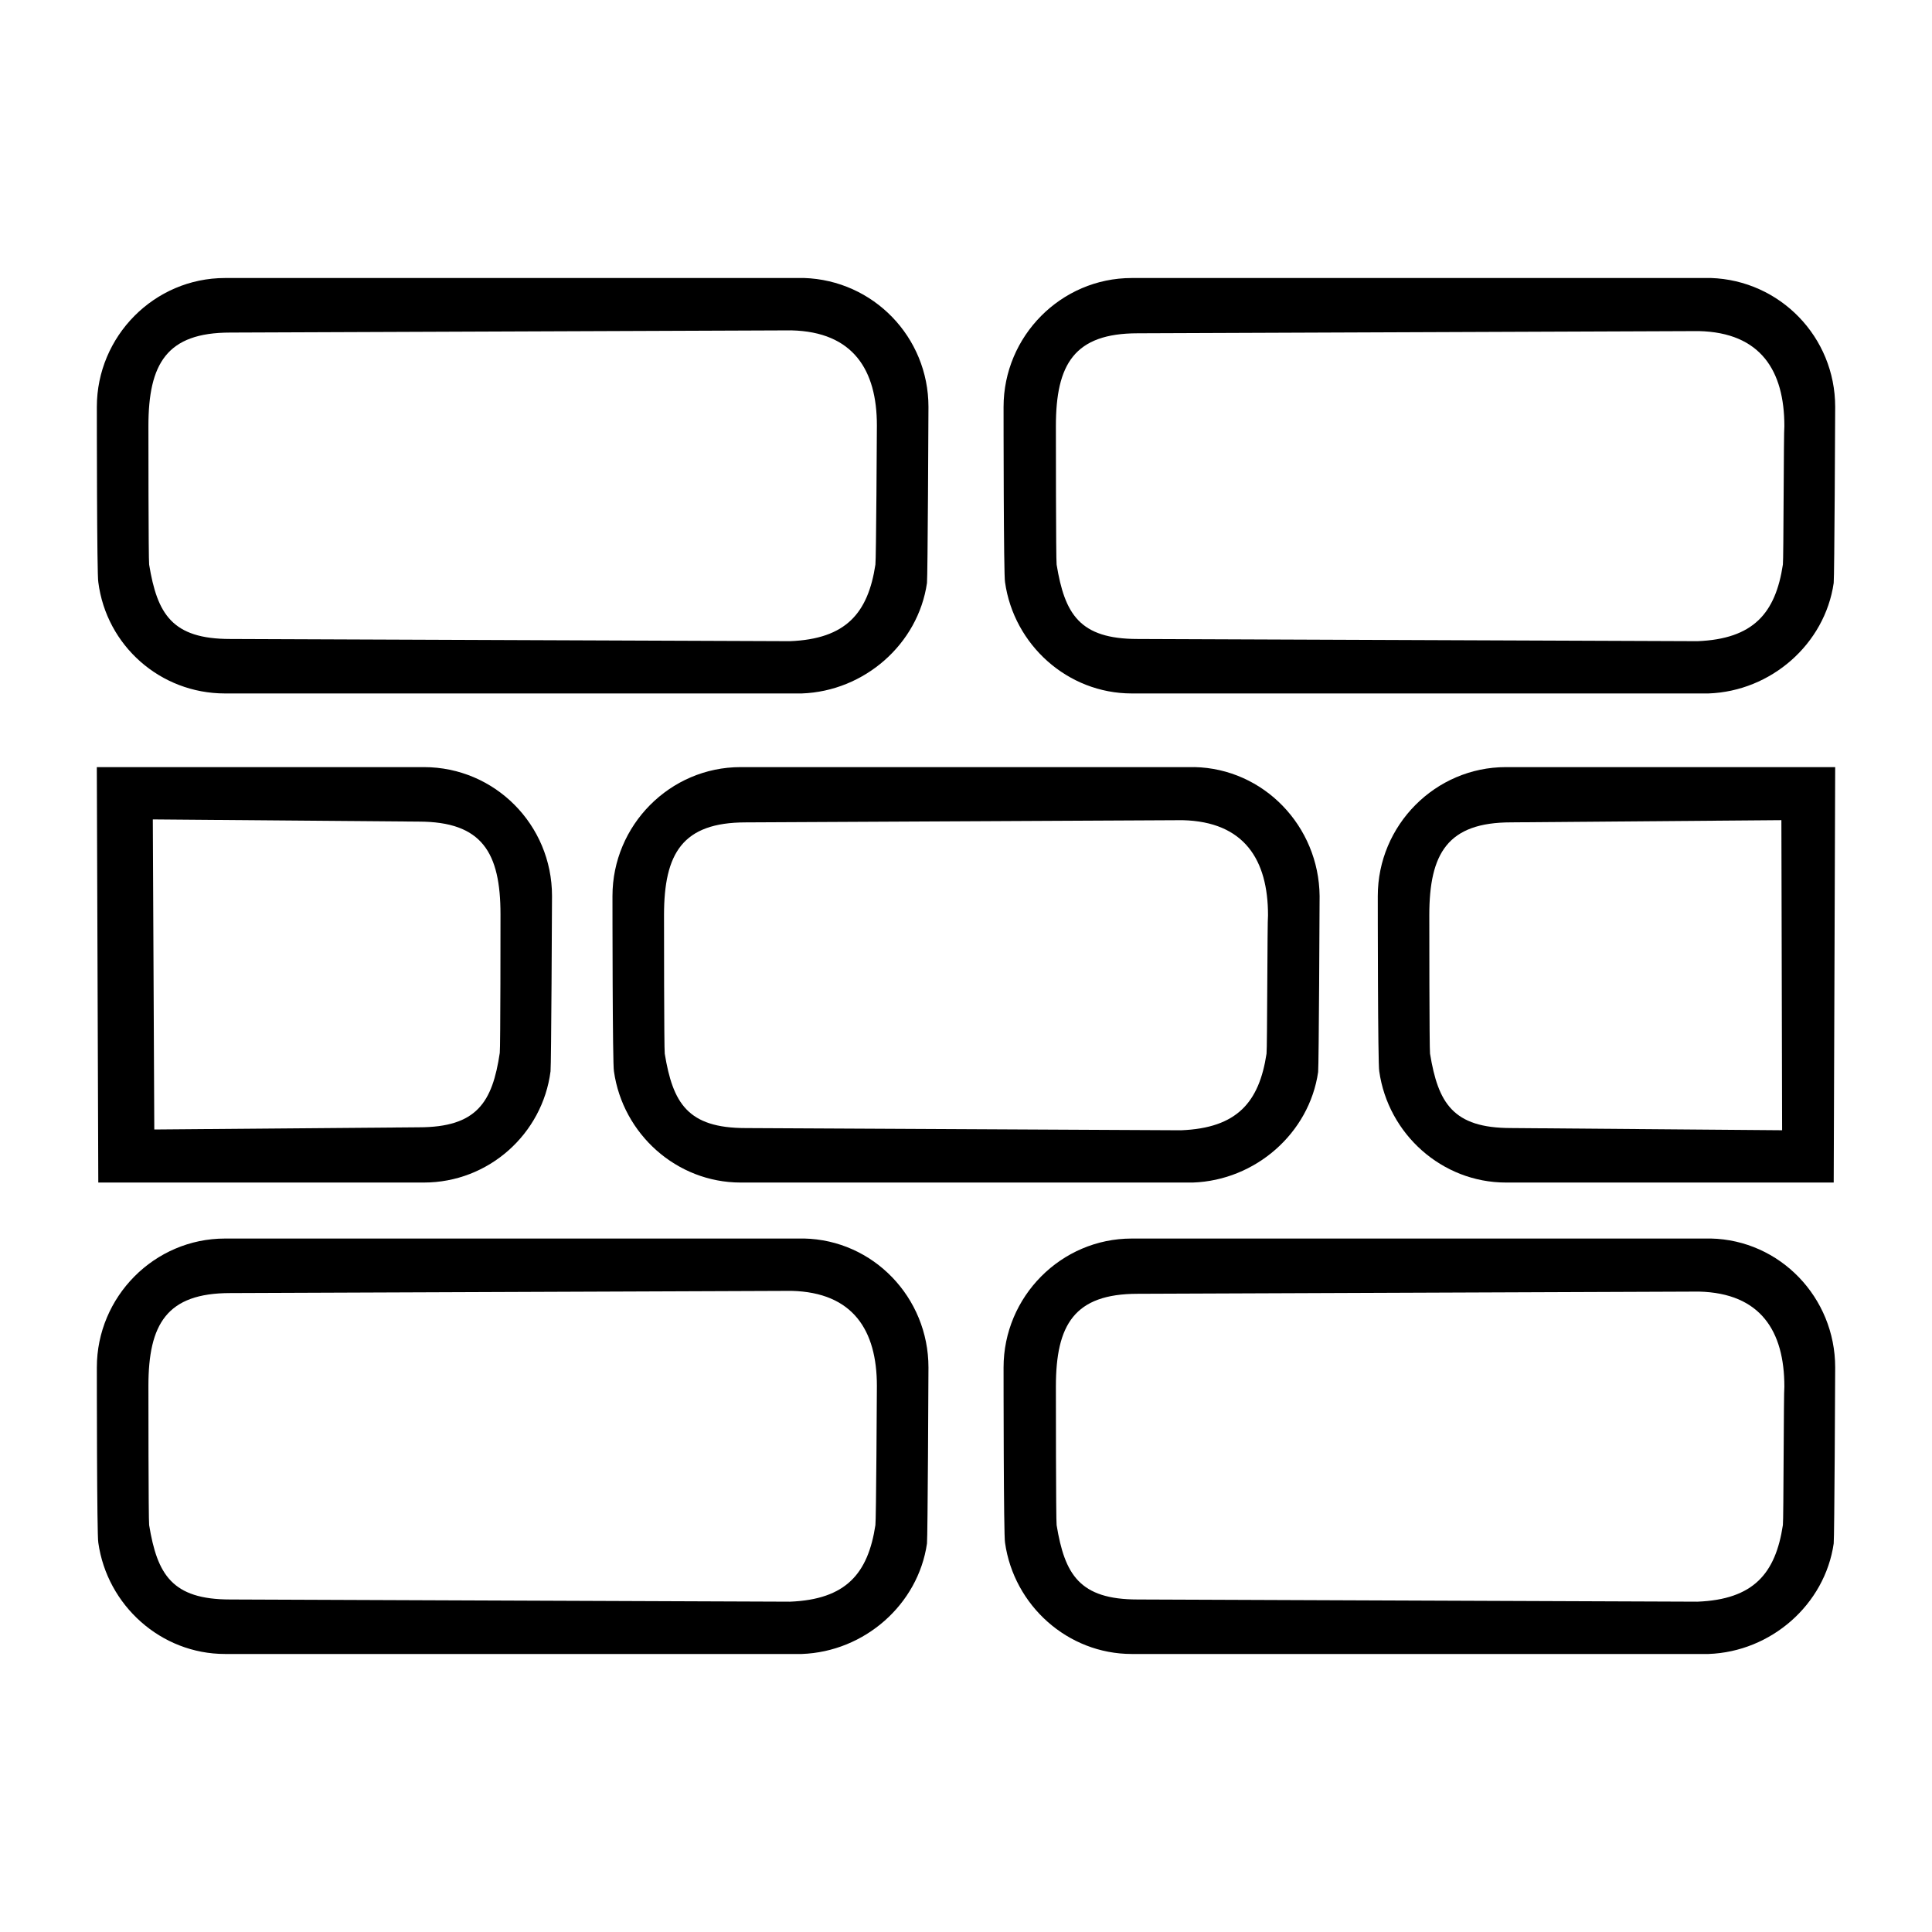 <svg xmlns="http://www.w3.org/2000/svg" id="Jewelry" viewBox="0 0 720 720"><defs><style> .cls-1 { fill: #fff; } </style></defs><rect class="cls-1" width="720" height="720"></rect><g><path d="M299.61,103.61H83.85c-26.35,0-47.76,21.69-47.76,48.04,0,2.2,0,63.14.55,65.33,3.02,23.61,23.06,41.45,47.21,41.45h214.94c23.33-.82,43.37-18.39,46.67-41.18.27-2.2.55-63.14.55-65.61,0-26.08-20.59-47.21-46.39-48.04ZM326.24,210.4c-2.75,18.12-10.98,27.72-31.84,28.55-.55,0-208.35-.82-208.62-.82-21.69,0-27.18-9.33-30.2-27.72-.27-1.65-.27-49.96-.27-51.61,0-23.33,6.86-34.86,30.47-34.86.27,0,208.9-.82,209.17-.82,23.06.55,31.84,14.82,31.84,35.41,0,1.92-.27,50.23-.55,51.88Z"></path><path d="M637.52,103.61h-215.76c-26.35,0-47.76,21.69-47.76,48.04,0,2.2,0,63.14.55,65.33,3.29,23.33,23.33,41.45,47.21,41.45h214.94c23.33-.82,43.37-18.39,46.67-41.18.27-2.2.55-63.14.55-65.61,0-26.08-20.59-47.21-46.39-48.04ZM664.43,210.4c-2.75,18.12-10.98,27.72-31.84,28.55-.55,0-208.35-.82-208.62-.82-21.69,0-27.18-9.33-30.2-27.72-.27-1.65-.27-49.96-.27-51.61,0-23.06,6.86-34.59,30.47-34.59.27,0,208.9-.82,209.17-.82,23.06.55,31.84,14.82,31.84,35.41-.27,1.65-.27,49.96-.55,51.61Z"></path><path d="M299.61,461.57H83.85c-26.35,0-47.76,21.69-47.76,48.04,0,2.2,0,63.14.55,65.33,3.29,23.33,23.33,41.45,47.21,41.45h214.94c23.33-.82,43.37-18.39,46.67-41.18.27-2.2.55-63.14.55-65.61,0-26.08-20.59-47.49-46.39-48.04ZM326.24,568.35c-2.75,18.12-10.98,27.72-31.84,28.55-.55,0-208.35-.82-208.62-.82-21.69,0-27.18-9.33-30.2-27.72-.27-1.92-.27-49.96-.27-51.88,0-23.06,6.86-34.59,30.47-34.59.27,0,208.9-.82,209.17-.82,23.06.55,31.84,14.82,31.84,35.41,0,1.92-.27,50.23-.55,51.88Z"></path><path d="M637.52,461.57h-215.76c-26.35,0-47.76,21.69-47.76,48.04,0,2.2,0,63.14.55,65.33,3.29,23.33,23.33,41.45,47.21,41.45h214.94c23.33-.82,43.37-18.39,46.67-41.18.27-2.2.55-63.14.55-65.61,0-26.08-20.59-47.49-46.39-48.04ZM664.43,568.35c-2.75,18.12-10.98,27.72-31.84,28.55-.55,0-208.35-.82-208.62-.82-21.69,0-27.18-9.33-30.2-27.72-.27-1.65-.27-49.96-.27-51.61,0-23.06,6.86-34.59,30.47-34.59.27,0,208.9-.82,209.17-.82,23.06.55,31.84,14.82,31.84,35.41-.27,1.65-.27,49.96-.55,51.61Z"></path><path d="M445.1,285.88h-169.09c-26.35,0-47.76,21.69-47.76,48.04,0,2.2,0,63.14.55,65.33,3.29,23.33,23.33,41.45,47.21,41.45h168.55c23.33-.82,43.37-18.39,46.67-41.18.27-2.2.55-63.14.55-65.61-.27-26.08-20.86-47.49-46.67-48.04ZM472,392.67c-2.75,18.12-10.98,27.72-31.84,28.55-.55,0-161.68-.82-162.23-.82-21.69,0-27.18-9.33-30.2-27.72-.27-1.65-.27-49.96-.27-51.61,0-23.06,6.86-34.59,30.47-34.59.27,0,162.23-.82,162.78-.82,23.06.55,31.84,14.82,31.84,35.41-.27,1.65-.27,49.69-.55,51.61Z"></path><path d="M683.92,285.88h-122.7c-26.35,0-47.76,21.69-47.76,48.04,0,2.2,0,63.14.55,65.33,3.29,23.33,23.33,41.45,47.21,41.45h122.15l.55-154.82ZM664.15,421.21c-.55,0-100.74-.82-101.02-.82-21.69,0-27.18-9.33-30.2-27.72-.27-1.65-.27-49.96-.27-51.61,0-23.06,6.86-34.59,30.47-34.59.27,0,100.47-.82,100.74-.82l.27,115.57Z"></path><path d="M36.63,440.7h121.33c24.16,0,44.2-18.12,47.21-41.45.27-2.2.55-63.14.55-65.33,0-26.63-21.41-48.04-47.76-48.04H36.08l.55,154.82ZM56.95,305.37c.27,0,98.82.82,99.1.82,23.61,0,30.47,11.53,30.47,34.59,0,1.65,0,49.96-.27,51.61-2.75,18.39-8.51,27.72-30.2,27.72-.55,0-98.27.82-98.55.82l-.55-115.57Z"></path></g></svg>